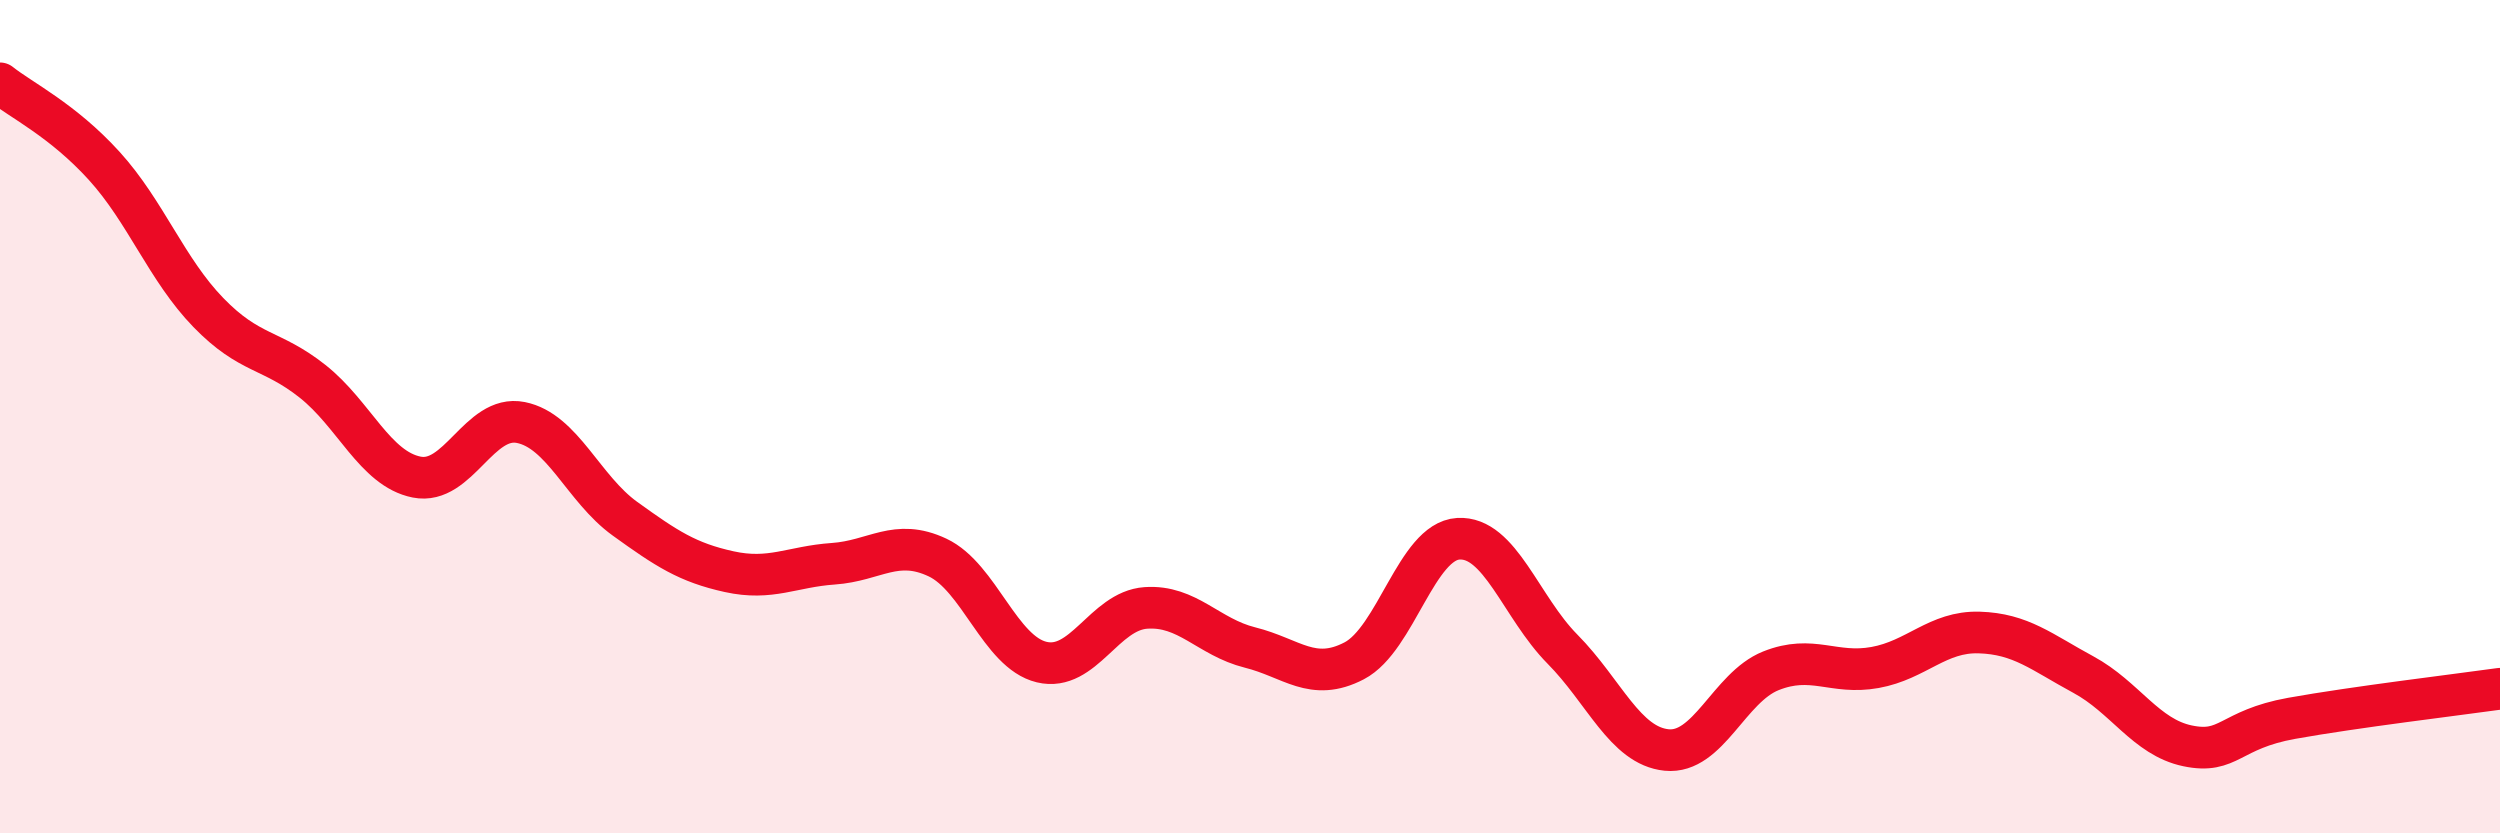 
    <svg width="60" height="20" viewBox="0 0 60 20" xmlns="http://www.w3.org/2000/svg">
      <path
        d="M 0,2 C 0.5,2.4 1.5,2.88 2.5,3.98 C 3.5,5.08 4,6.47 5,7.5 C 6,8.53 6.5,8.36 7.5,9.15 C 8.5,9.94 9,11.25 10,11.45 C 11,11.65 11.5,9.94 12.5,10.14 C 13.5,10.34 14,11.73 15,12.45 C 16,13.17 16.5,13.5 17.5,13.72 C 18.5,13.94 19,13.6 20,13.53 C 21,13.46 21.5,12.91 22.5,13.38 C 23.5,13.85 24,15.65 25,15.89 C 26,16.13 26.5,14.66 27.5,14.59 C 28.5,14.52 29,15.29 30,15.54 C 31,15.79 31.5,16.38 32.5,15.86 C 33.5,15.34 34,12.99 35,12.93 C 36,12.87 36.5,14.57 37.5,15.58 C 38.5,16.59 39,17.9 40,18 C 41,18.1 41.5,16.5 42.5,16.1 C 43.5,15.7 44,16.2 45,16.02 C 46,15.84 46.5,15.15 47.5,15.18 C 48.5,15.21 49,15.65 50,16.19 C 51,16.73 51.5,17.69 52.5,17.9 C 53.5,18.11 53.5,17.51 55,17.24 C 56.5,16.97 59,16.67 60,16.53L60 20L0 20Z"
        fill="#EB0A25"
        opacity="0.1"
        stroke-linecap="round"
        stroke-linejoin="round"
      />
      <path
        d="M 0,2 C 0.5,2.4 1.5,2.88 2.5,3.98 C 3.5,5.08 4,6.47 5,7.5 C 6,8.53 6.5,8.36 7.5,9.15 C 8.5,9.94 9,11.25 10,11.45 C 11,11.65 11.5,9.94 12.5,10.14 C 13.5,10.34 14,11.73 15,12.45 C 16,13.17 16.5,13.5 17.5,13.72 C 18.5,13.94 19,13.6 20,13.53 C 21,13.46 21.5,12.91 22.5,13.38 C 23.5,13.85 24,15.65 25,15.89 C 26,16.13 26.5,14.66 27.5,14.59 C 28.5,14.52 29,15.29 30,15.54 C 31,15.79 31.5,16.38 32.5,15.86 C 33.5,15.34 34,12.99 35,12.93 C 36,12.87 36.5,14.57 37.5,15.58 C 38.5,16.59 39,17.9 40,18 C 41,18.1 41.5,16.5 42.5,16.1 C 43.5,15.7 44,16.2 45,16.02 C 46,15.84 46.5,15.15 47.5,15.18 C 48.5,15.21 49,15.65 50,16.19 C 51,16.73 51.5,17.69 52.5,17.9 C 53.5,18.11 53.5,17.51 55,17.24 C 56.5,16.97 59,16.67 60,16.53"
        stroke="#EB0A25"
        stroke-width="1"
        fill="none"
        stroke-linecap="round"
        stroke-linejoin="round"
      />
    </svg>
  